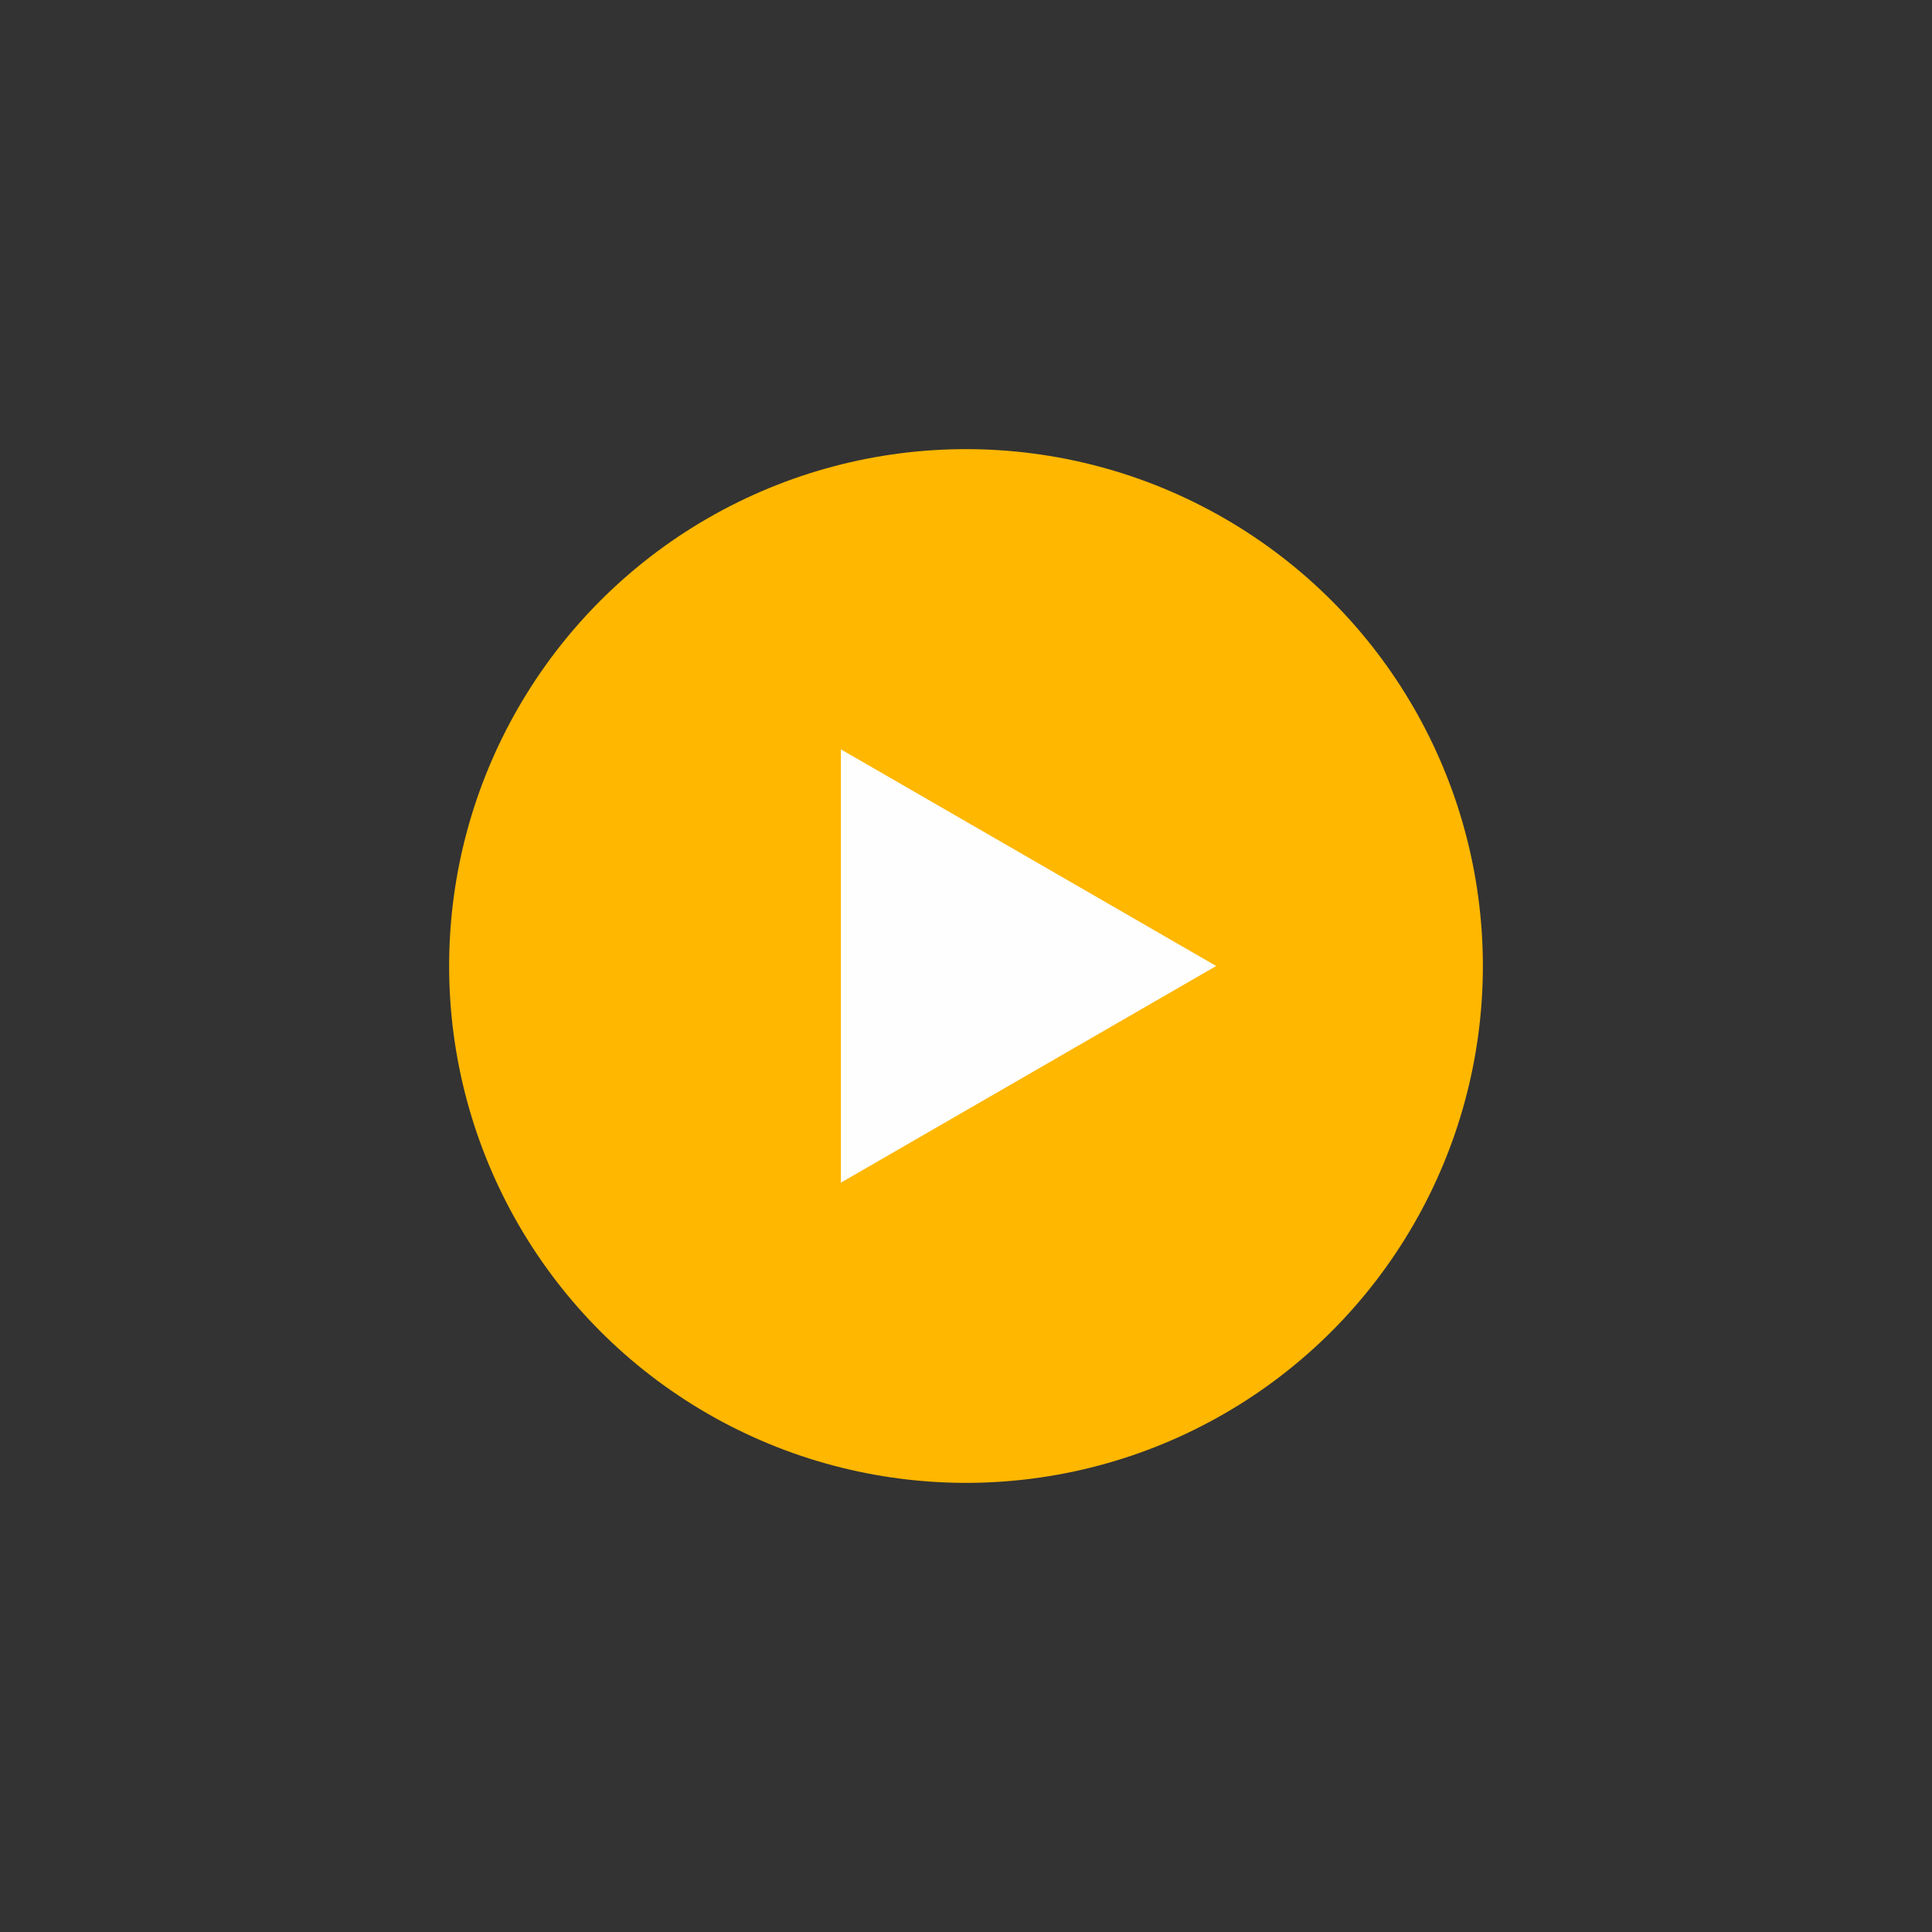 <?xml version="1.0" encoding="UTF-8"?> <!-- Creator: CorelDRAW 2017 --> <svg xmlns="http://www.w3.org/2000/svg" xmlns:xlink="http://www.w3.org/1999/xlink" xml:space="preserve" width="413px" height="413px" style="shape-rendering:geometricPrecision; text-rendering:geometricPrecision; image-rendering:optimizeQuality; fill-rule:evenodd; clip-rule:evenodd" viewBox="0 0 413 413"><rect x="0" y="0" width="413" height="413" fill="#333333" stroke="none"/> <defs> <style type="text/css"> <![CDATA[ .str0 {stroke:#FFB700;stroke-width:11.8;stroke-miterlimit:22.926} .fil1 {fill:#FEFEFE} .fil0 {fill:#FFB700} ]]> </style> </defs> <g id="Слой_x0020_1">  <circle class="fil0 str0" cx="206.5" cy="206.5" r="104.59"></circle> <polygon class="fil1" points="259.98,206.5 219.87,229.66 179.76,252.81 179.76,206.5 179.76,160.19 219.87,183.34 "></polygon> </g> </svg> 